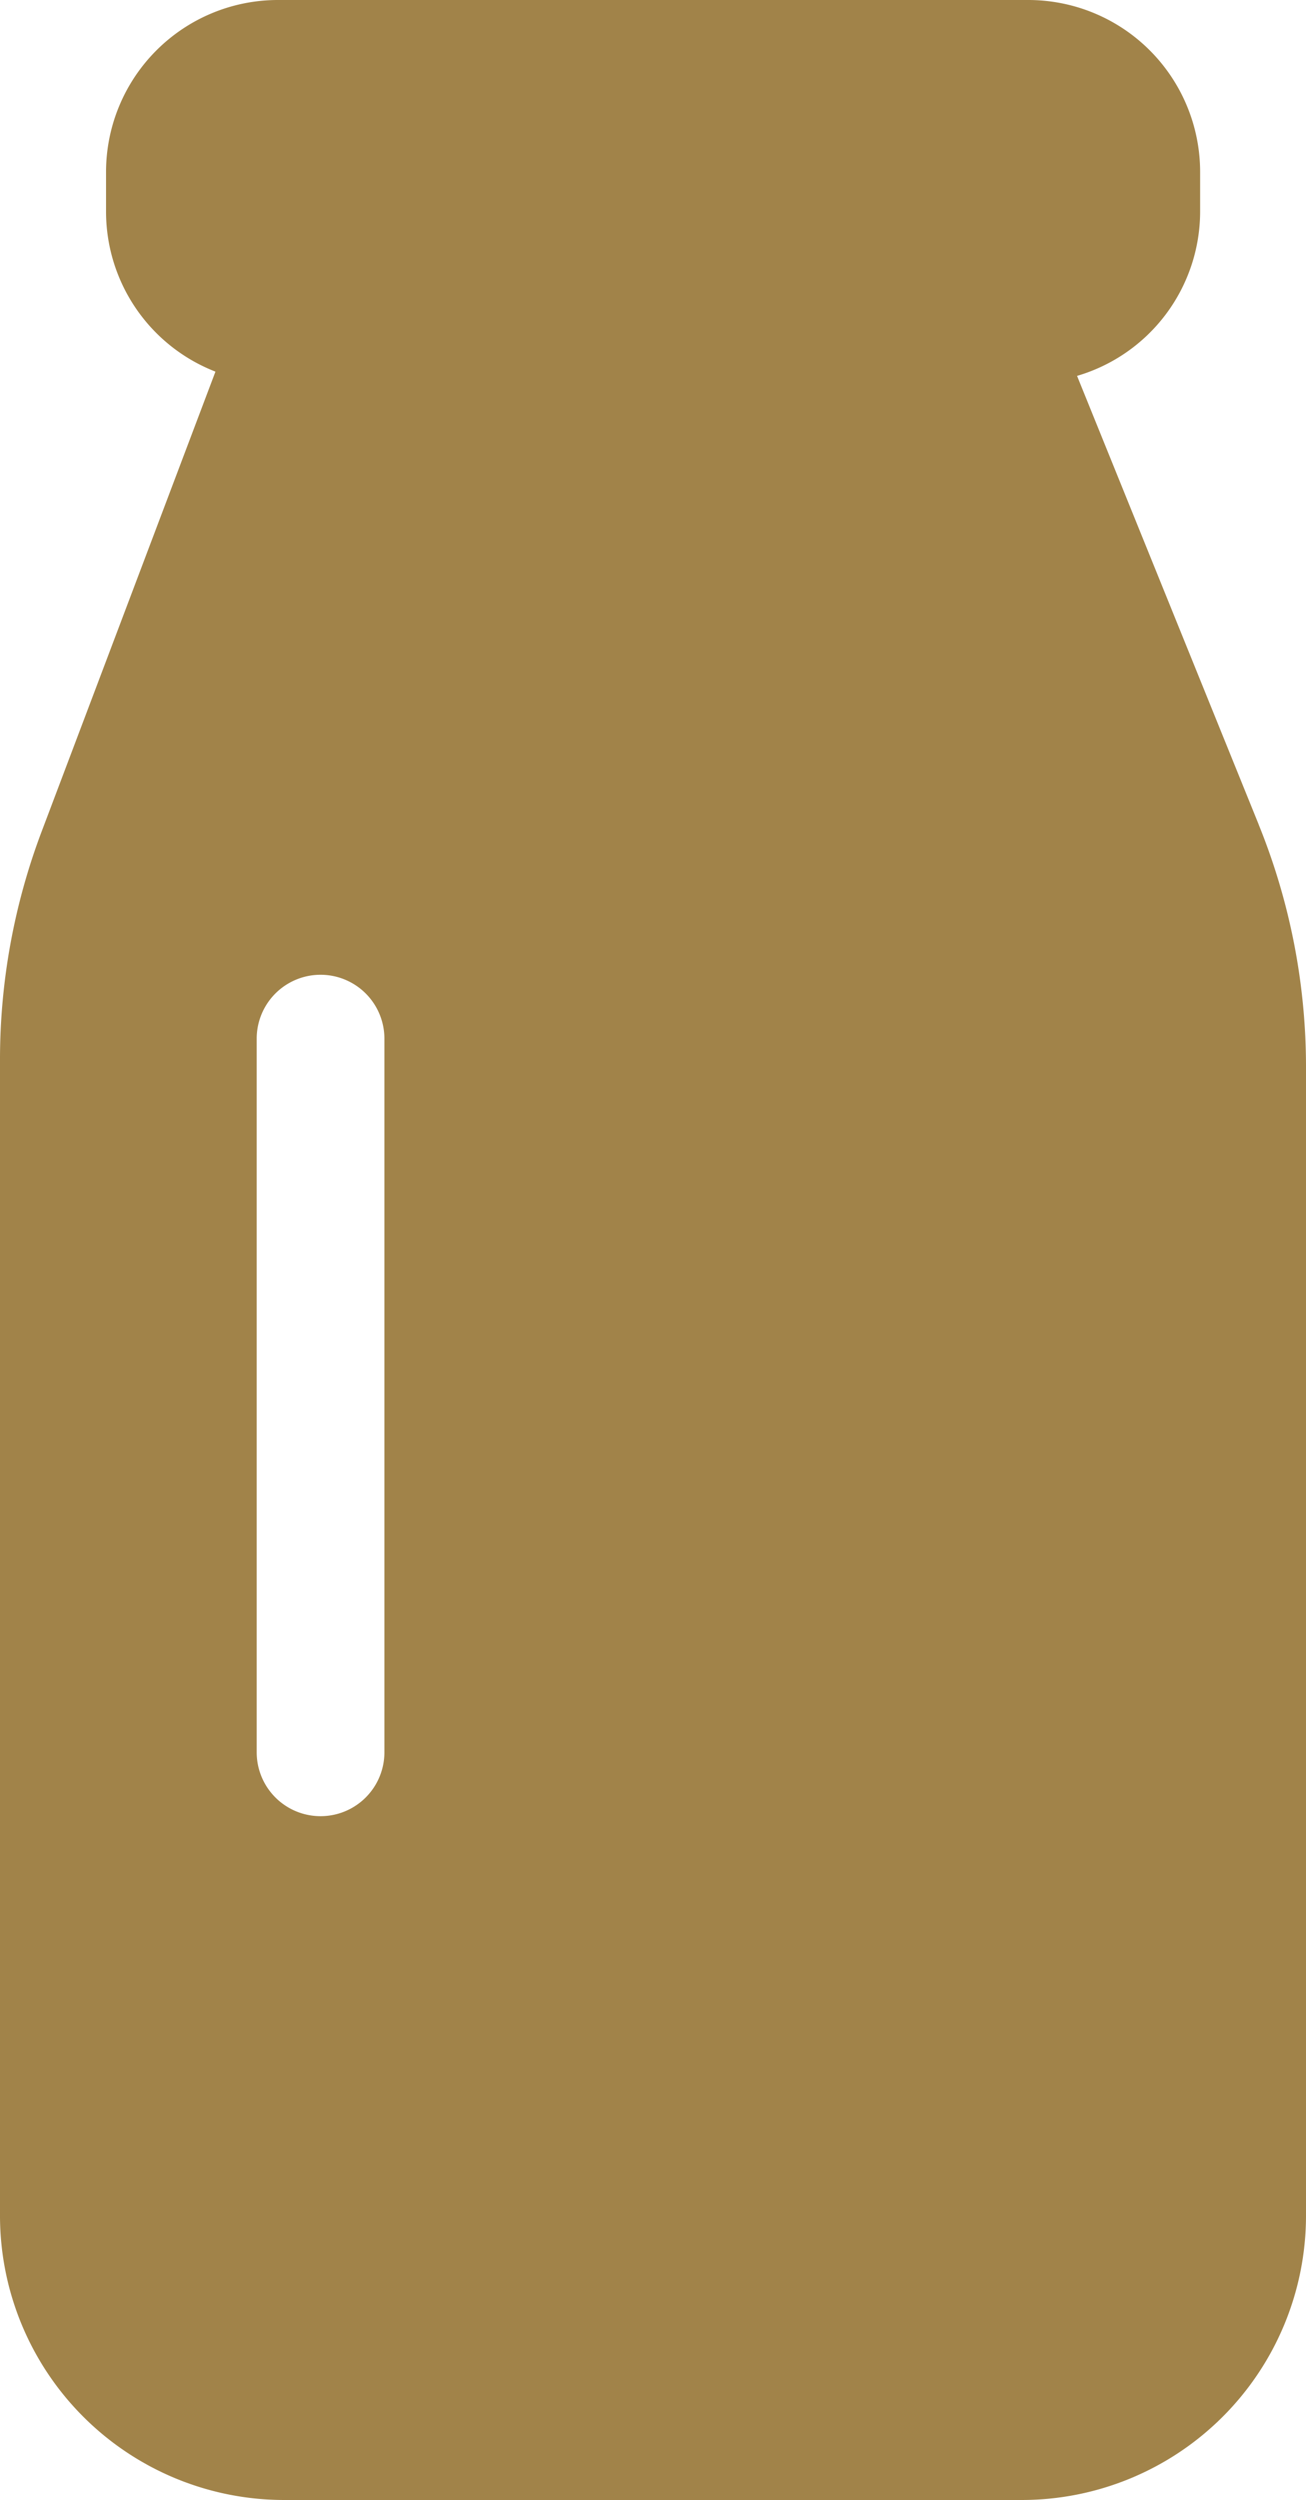 <svg id="グループ_24298" data-name="グループ 24298" xmlns="http://www.w3.org/2000/svg" xmlns:xlink="http://www.w3.org/1999/xlink" width="30.678" height="58.693" viewBox="0 0 30.678 58.693">
  <defs>
    <clipPath id="clip-path">
      <rect id="長方形_18182" data-name="長方形 18182" width="30.678" height="58.693" transform="translate(0 0)" fill="#a18349"/>
    </clipPath>
  </defs>
  <g id="グループ_24273" data-name="グループ 24273" clip-path="url(#clip-path)">
    <path id="パス_48181" data-name="パス 48181" d="M29.566,19.355,25.3,8.825a4.025,4.025,0,0,0,2.891-3.849V4.034A4.038,4.038,0,0,0,24.153,0H6.525A4.039,4.039,0,0,0,2.491,4.034v.942a4.032,4.032,0,0,0,2.57,3.749L.98,19.517A15.137,15.137,0,0,0,0,24.883v27.14a6.677,6.677,0,0,0,6.669,6.67h17.34a6.677,6.677,0,0,0,6.669-6.67V25.058a15.127,15.127,0,0,0-1.112-5.7M9.03,41.139a1.5,1.5,0,1,1-3,0V24.385a1.5,1.5,0,1,1,3,0Z" fill="#a18349"/>
  </g>
</svg>
